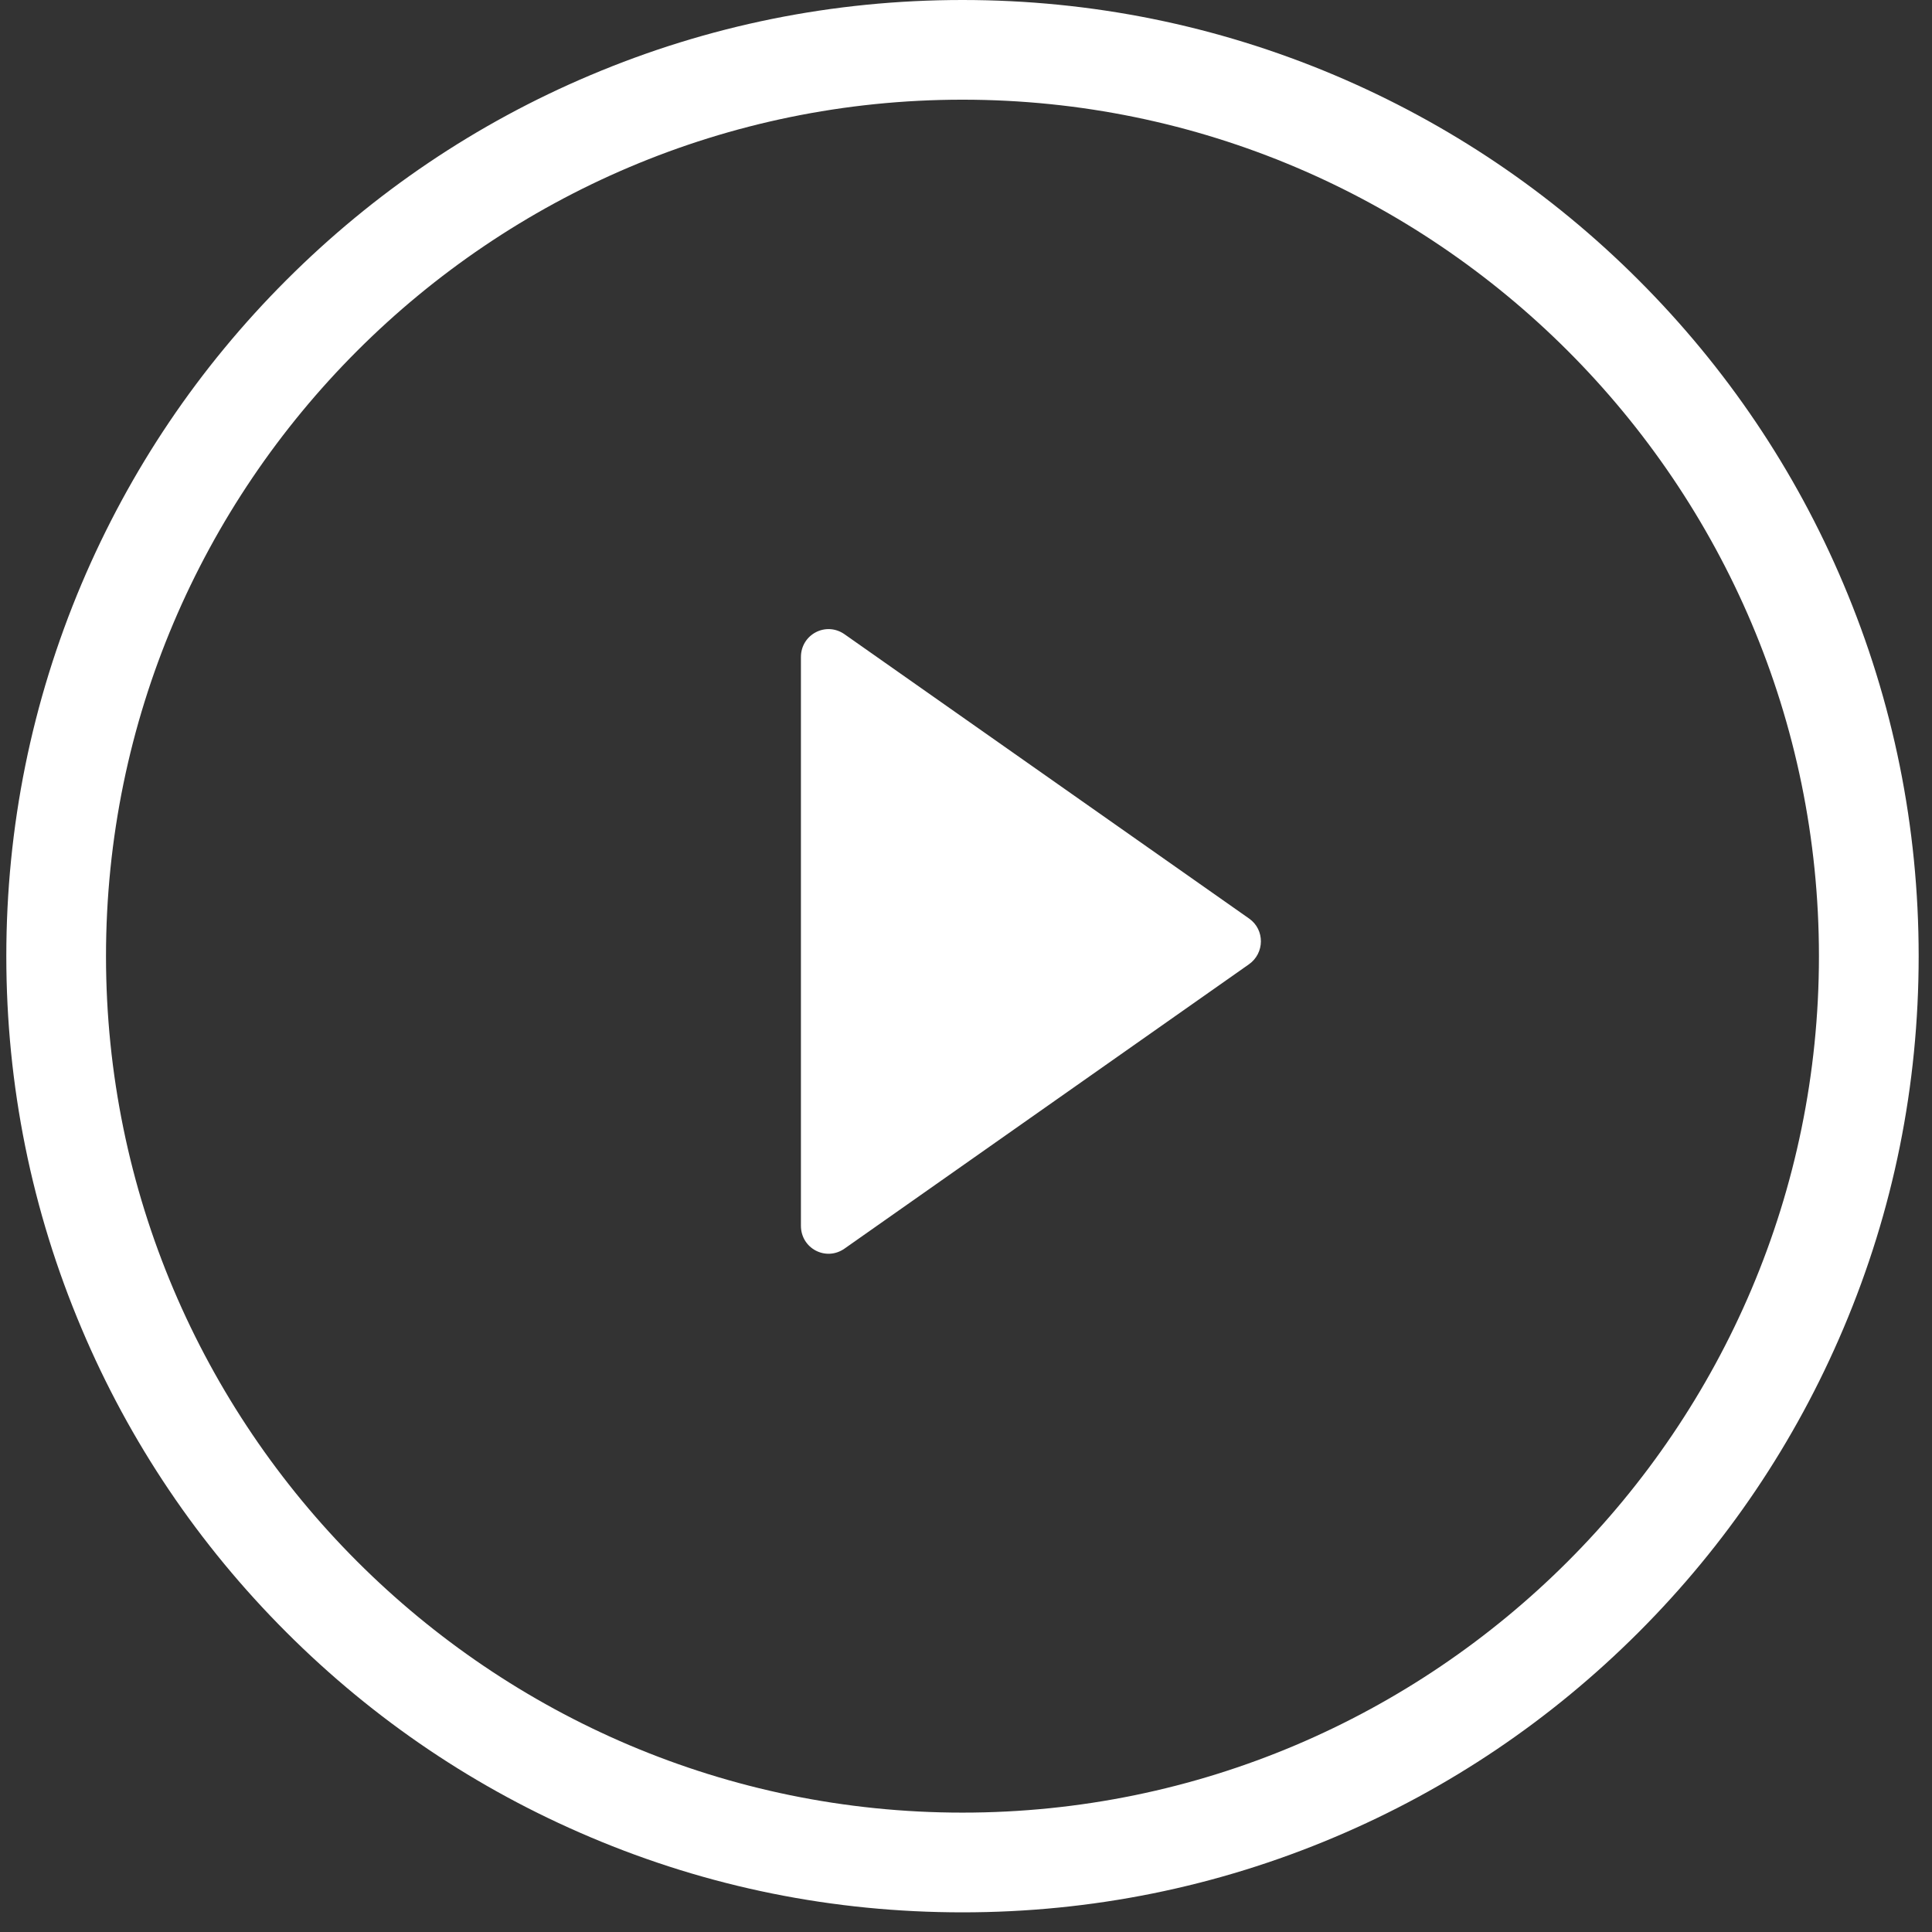 <svg width="52" height="52" viewBox="0 0 52 52" fill="none" xmlns="http://www.w3.org/2000/svg">
<rect x="0" y="0" width="52" height="52" fill="#333333" stroke="none"/>
<path d="M49.616 35.755C48.317 38.822 46.463 41.573 44.103 43.933C41.743 46.293 38.986 48.153 35.925 49.446C32.754 50.788 29.381 51.471 25.905 51.471C22.429 51.471 19.063 50.794 15.886 49.446C12.818 48.147 10.068 46.293 7.708 43.933C5.347 41.573 3.487 38.816 2.195 35.755C0.853 32.584 0.17 29.211 0.17 25.735C0.17 22.259 0.853 18.893 2.195 15.716C3.494 12.648 5.347 9.898 7.708 7.538C10.068 5.178 12.824 3.318 15.886 2.025C19.057 0.683 22.429 -8.58307e-06 25.905 -8.58307e-06C29.381 -8.58307e-06 32.748 0.683 35.925 2.025C38.992 3.324 41.743 5.178 44.103 7.538C46.463 9.898 48.323 12.654 49.616 15.716C50.958 18.887 51.641 22.259 51.641 25.735C51.641 29.211 50.964 32.578 49.616 35.755ZM25.905 2.683C13.196 2.683 2.853 13.026 2.853 25.735C2.853 38.444 13.196 48.787 25.905 48.787C38.614 48.787 48.957 38.444 48.957 25.735C48.957 13.026 38.614 2.683 25.905 2.683ZM33.614 25.955L22.728 33.608C22.228 33.956 21.557 33.602 21.557 32.992V17.685C21.557 17.076 22.228 16.722 22.728 17.069L33.62 24.723C34.047 25.022 34.041 25.656 33.614 25.955Z" fill="white"/>
</svg>
